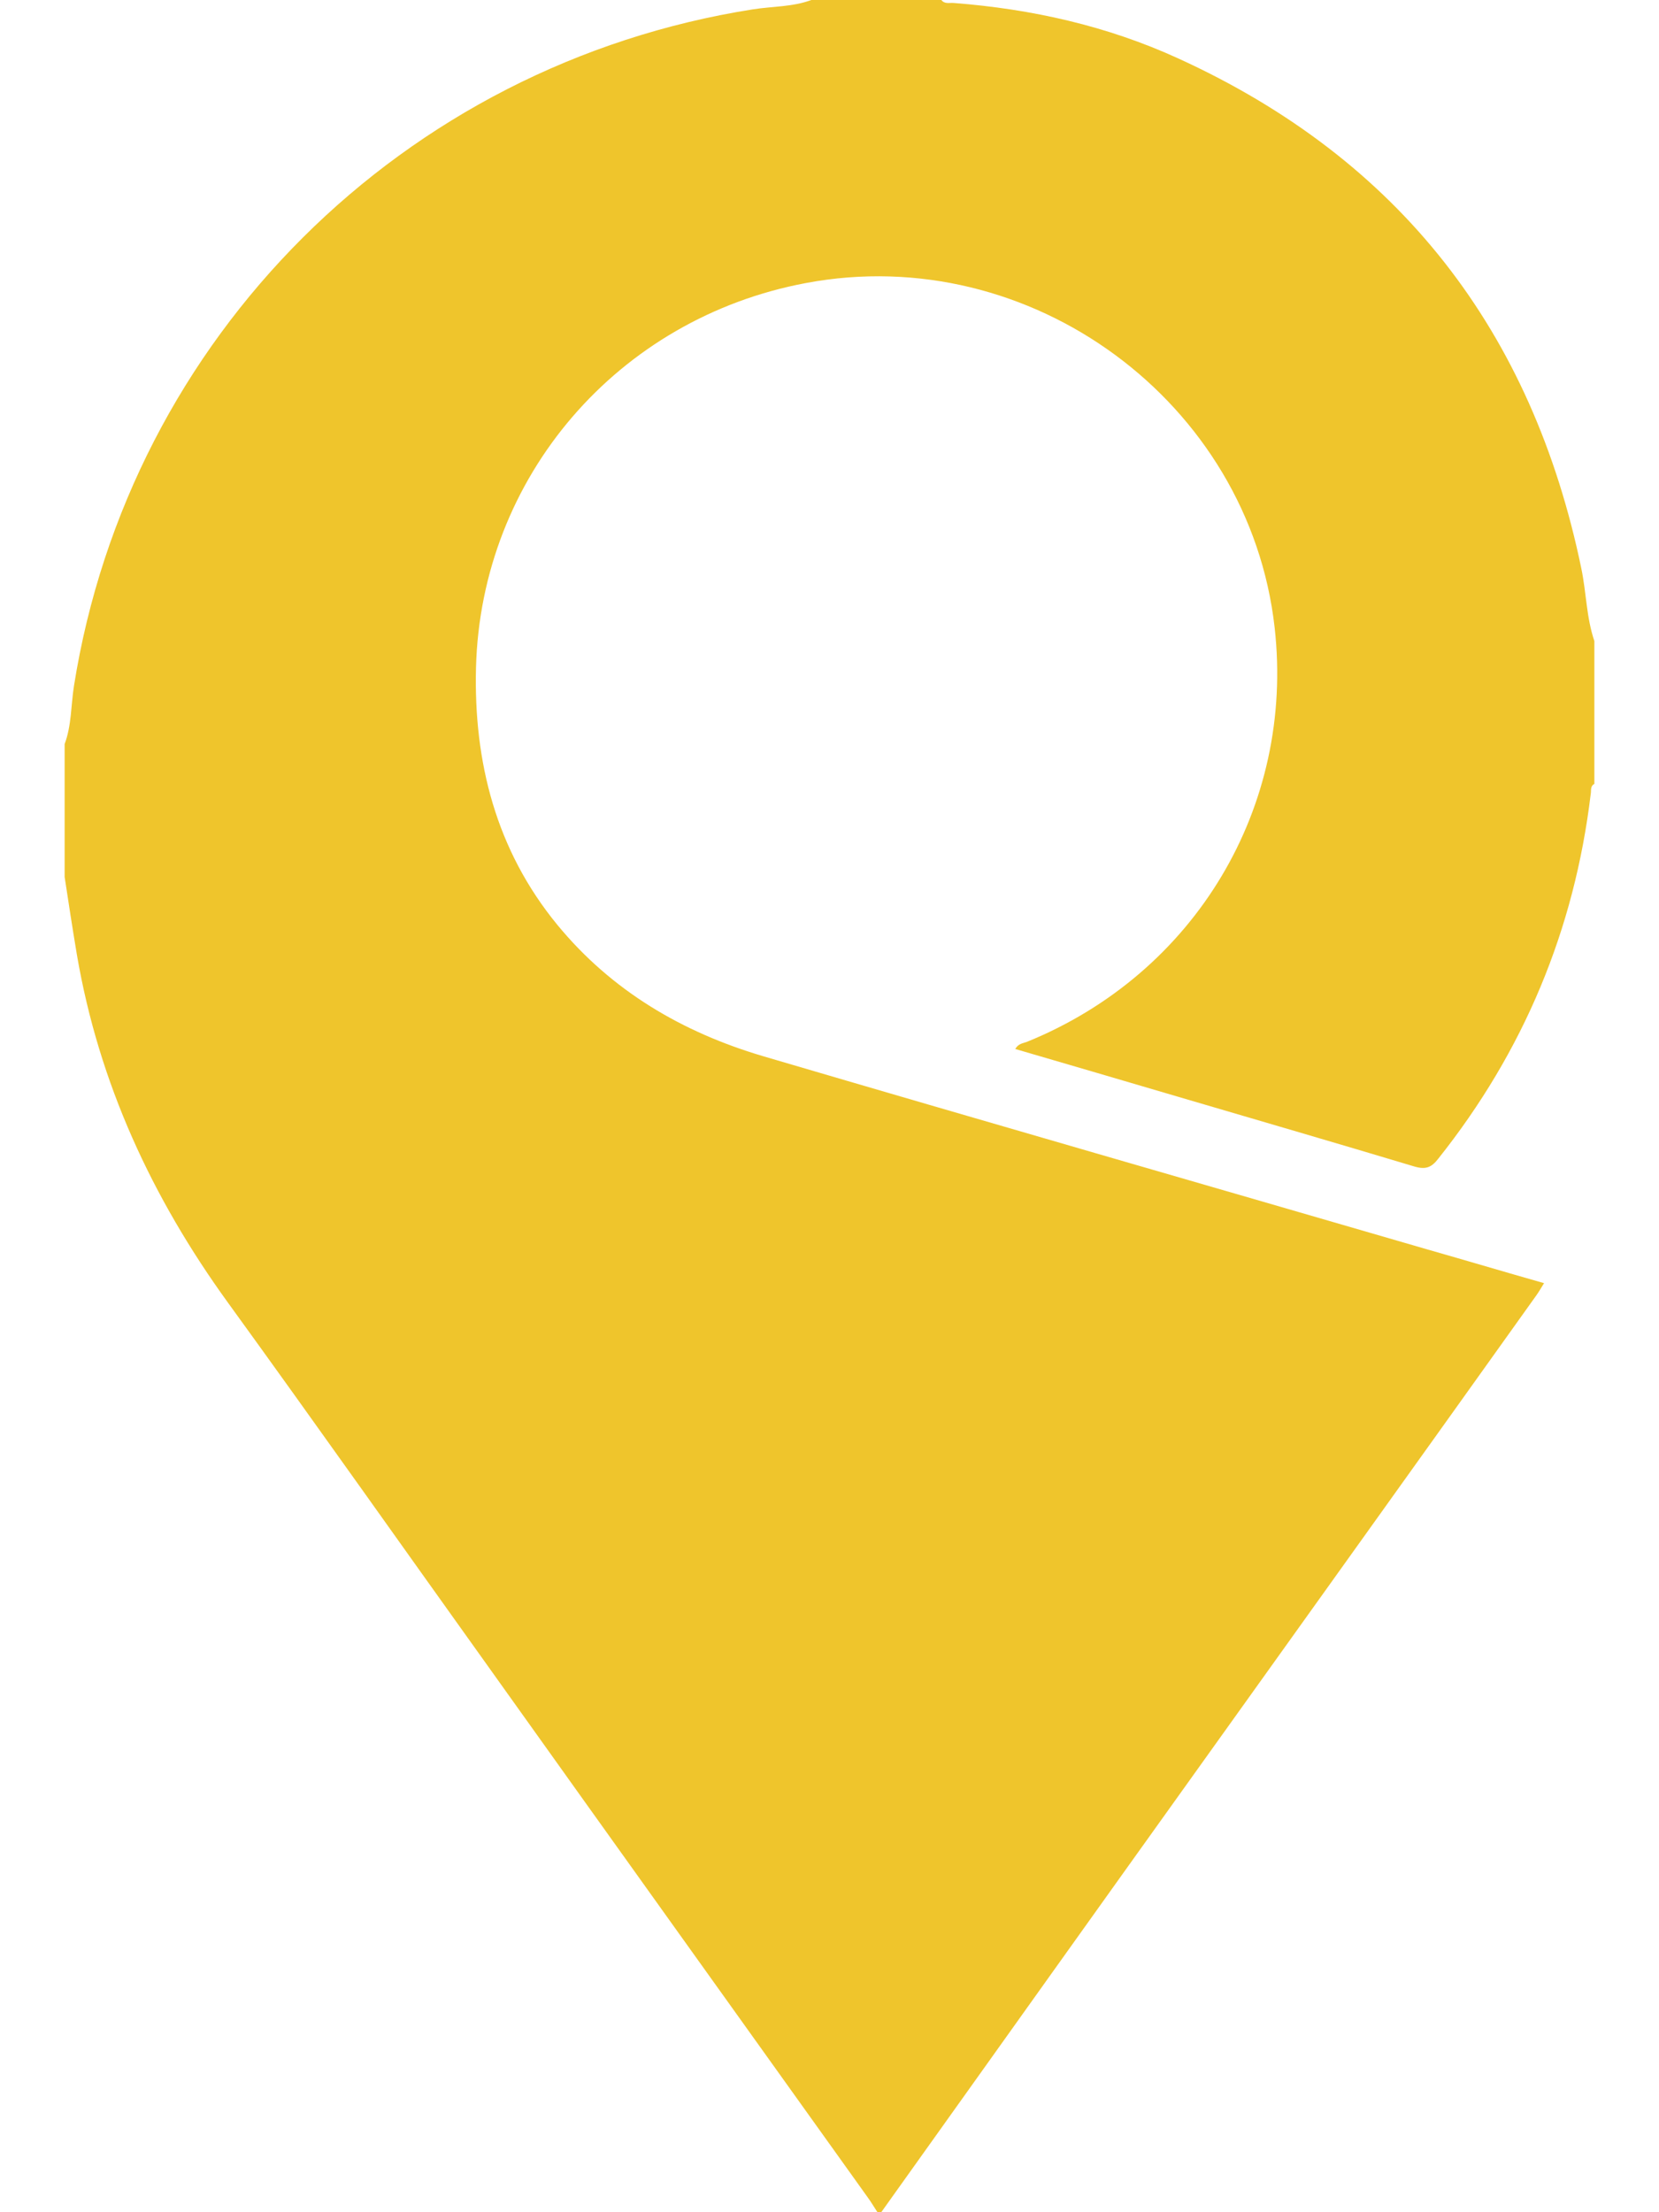 <?xml version="1.0" encoding="UTF-8"?>
<svg xmlns="http://www.w3.org/2000/svg" width="24" height="32" viewBox="0 0 24 32" fill="none">
  <g id="Group">
    <path id="Vector" d="M11.737 0C12.364 0 12.991 0 13.618 0C13.666 0.062 13.733 0.038 13.796 0.043C14.925 0.13 16.019 0.375 17.047 0.846C20.254 2.311 22.168 4.795 22.877 8.226C22.949 8.572 22.949 8.932 23.065 9.273C23.065 9.96 23.065 10.652 23.065 11.339C23.002 11.373 23.022 11.435 23.012 11.488C22.776 13.449 22.043 15.207 20.808 16.759C20.712 16.884 20.63 16.922 20.466 16.875C19.328 16.533 18.189 16.202 17.047 15.866C16.261 15.635 15.479 15.404 14.688 15.174C14.732 15.092 14.804 15.092 14.862 15.068C17.293 14.078 18.73 11.671 18.44 9.081C18.074 5.814 14.91 3.483 11.66 4.094C8.94 4.603 6.958 6.895 6.886 9.658C6.852 11.022 7.175 12.296 8.062 13.377C8.848 14.333 9.871 14.933 11.043 15.279C14.245 16.221 17.452 17.143 20.659 18.076C21.213 18.234 21.763 18.398 22.337 18.561C22.289 18.638 22.26 18.691 22.221 18.744C20.634 20.968 19.043 23.188 17.452 25.413C15.88 27.608 14.312 29.809 12.745 32.005C12.73 32.005 12.711 32.005 12.697 32.005C12.649 31.933 12.605 31.856 12.552 31.784C10.734 29.242 8.916 26.705 7.103 24.163C5.834 22.39 4.58 20.613 3.302 18.849C2.198 17.326 1.431 15.668 1.113 13.814C1.05 13.439 0.992 13.059 0.935 12.685C0.935 12.046 0.935 11.402 0.935 10.763C1.036 10.494 1.026 10.201 1.07 9.922C1.87 4.877 5.829 0.932 10.893 0.135C11.173 0.091 11.467 0.101 11.737 0Z" fill="#EFC52C"></path>
  </g>
</svg>
